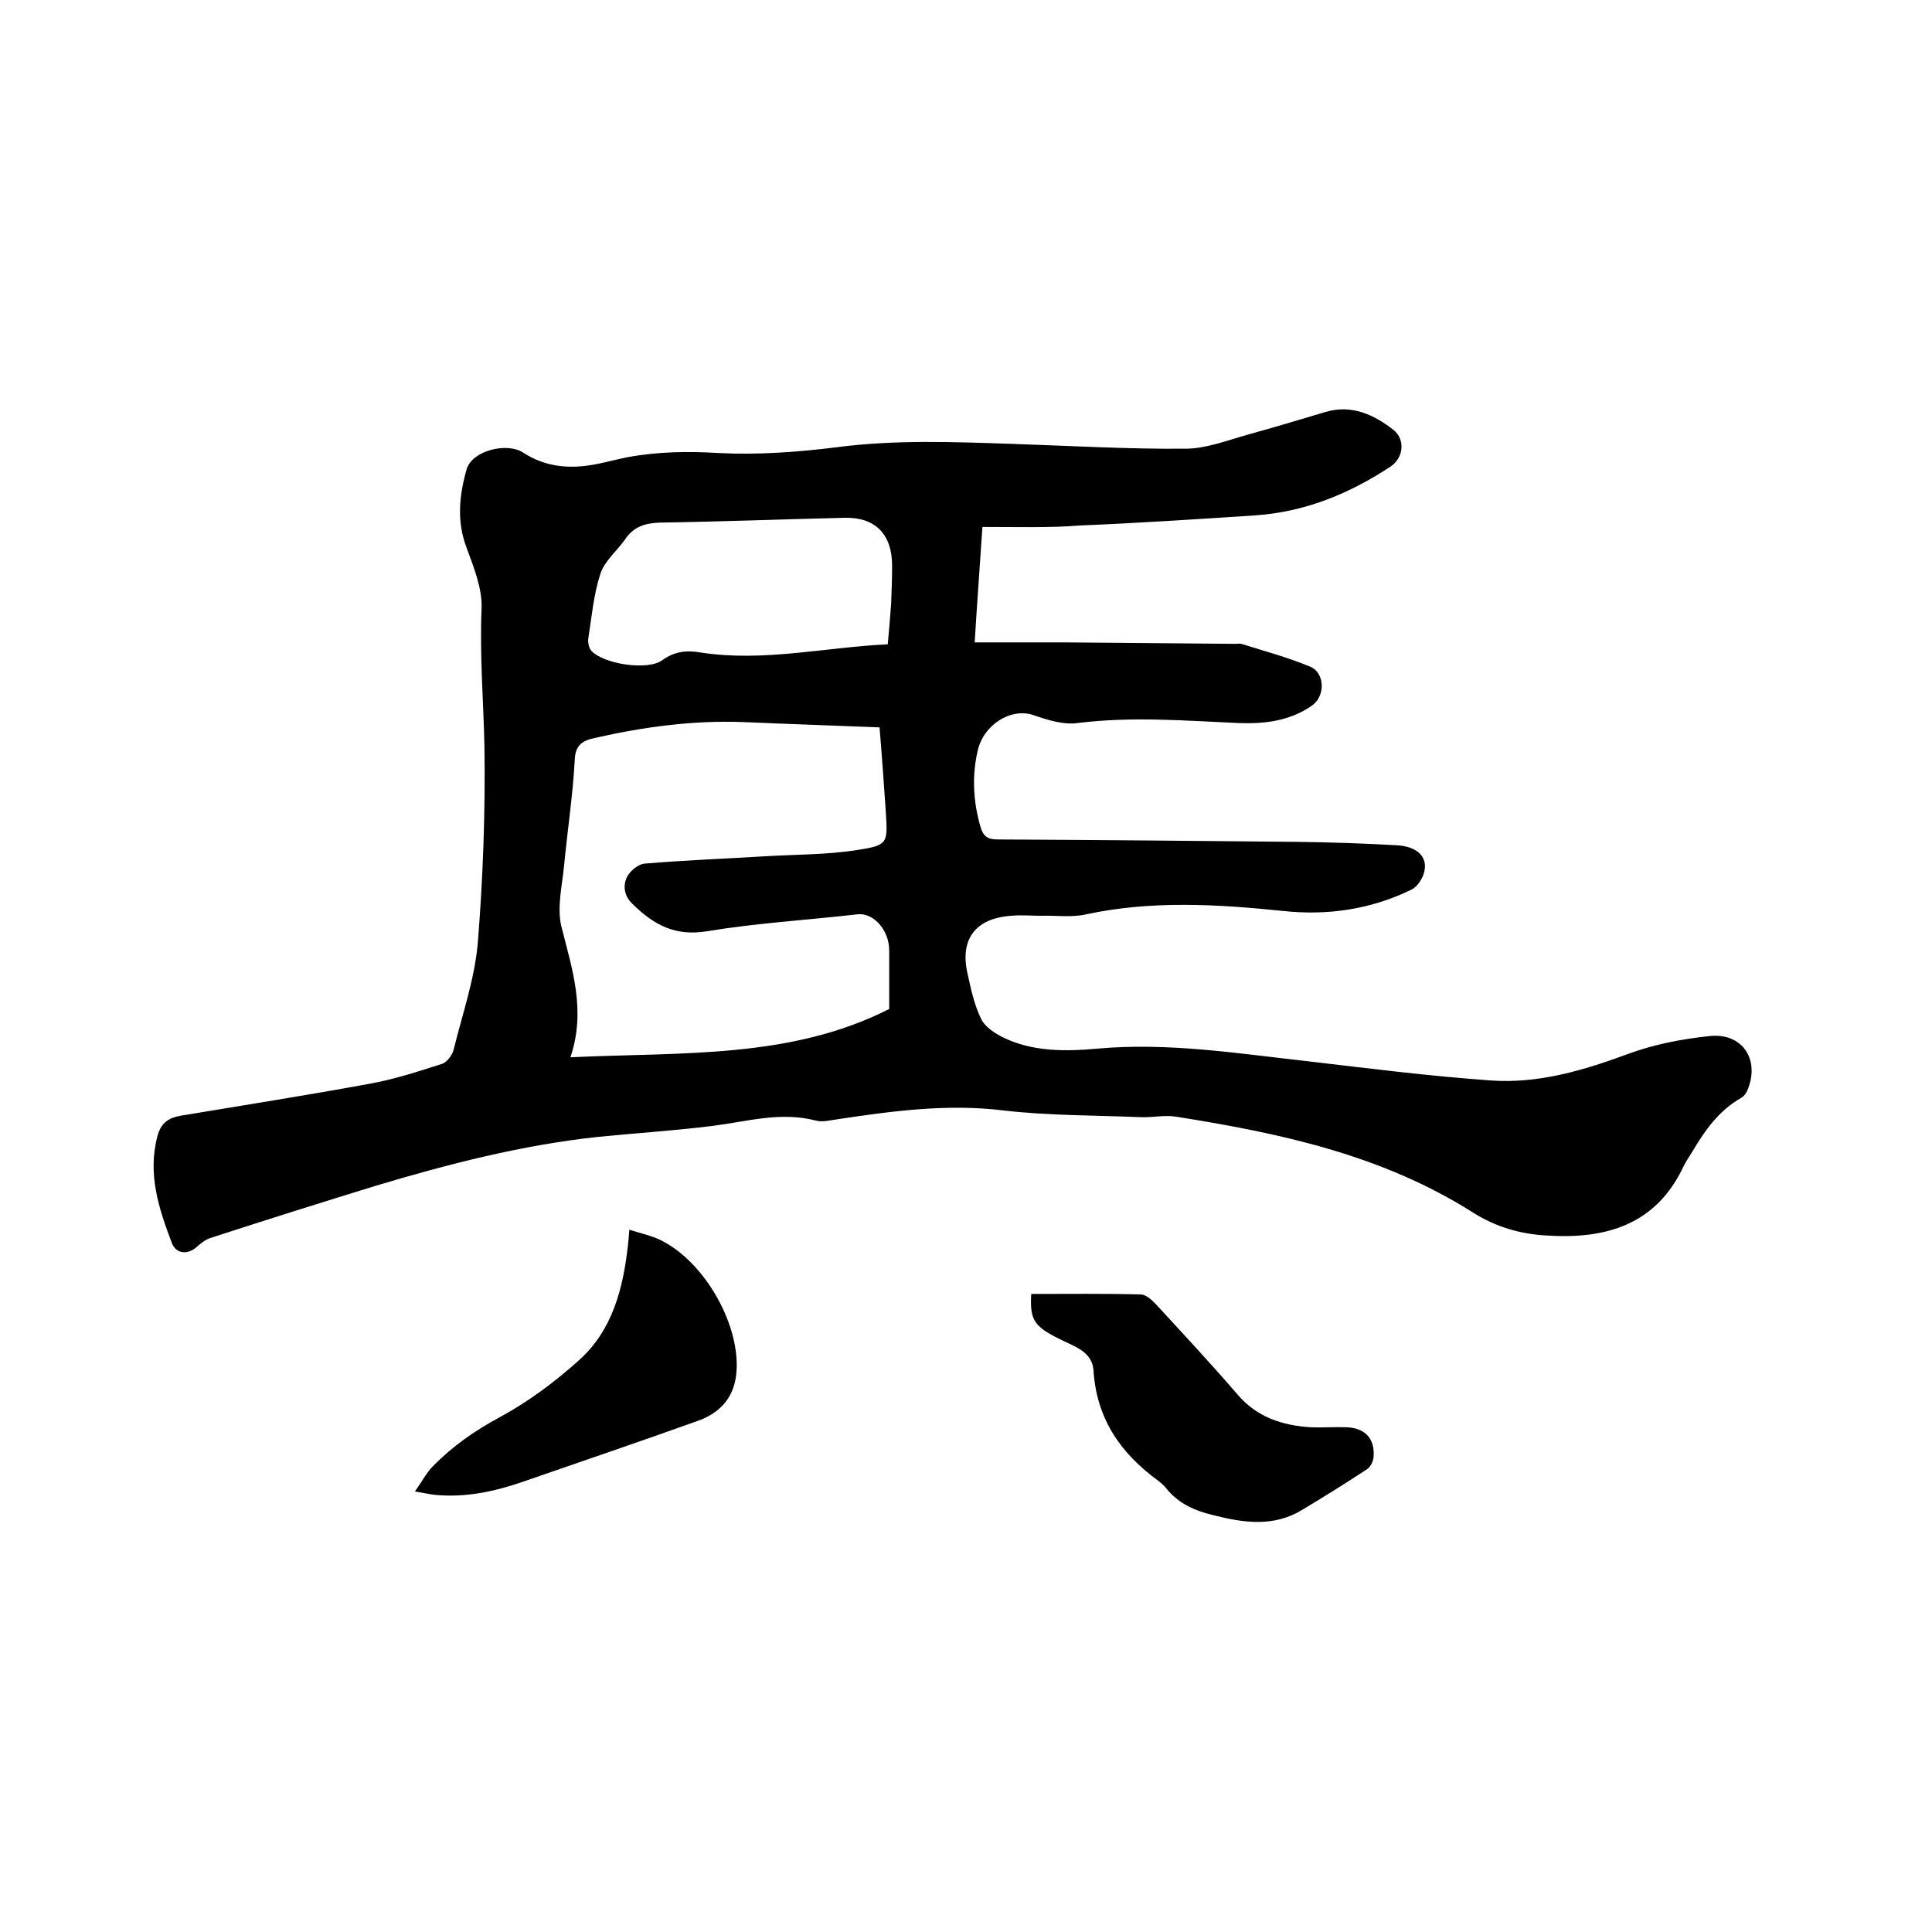 <svg enable-background="new 0 0 400 400" viewBox="0 0 400 400" xmlns="http://www.w3.org/2000/svg"><path d="m203.4 109.1c-.5 7.7-1.1 15.5-1.6 23.9h18.7c11.7.1 23.5.2 35.2.3.4 0 .9-.1 1.3 0 4.8 1.5 9.6 2.8 14.2 4.7 3.2 1.3 3.2 6.2.4 8.1-4.6 3.2-9.8 3.8-15.2 3.6-11.1-.5-22.1-1.4-33.3 0-2.9.4-6.1-.6-9-1.6-4.7-1.7-10.5 1.9-11.7 7.4-1.2 5.3-.9 10.5.6 15.7.6 2 1.5 2.6 3.6 2.6 20.7.1 41.5.3 62.2.5 6.8.1 13.5.3 20.3.7 4.2.2 6.5 2.3 5.8 5.4-.3 1.4-1.4 3.2-2.7 3.8-8.4 4.1-17.4 5.4-26.6 4.4-13.6-1.4-27.2-2.2-40.7.7-3 .7-6.3.2-9.5.3-2 0-4-.2-6 0-7.4.5-10.7 4.8-9.1 11.9.7 3.2 1.4 6.5 2.8 9.4.8 1.7 2.8 3 4.6 3.9 6.2 3 13 2.9 19.6 2.3 14.6-1.3 28.9 1 43.3 2.6 12.7 1.5 25.4 3.1 38.1 4 9.8.7 19.2-2.1 28.4-5.5 5.4-2 11.2-3.1 16.9-3.7 6.9-.7 10.5 5.1 7.7 11.4-.2.5-.7 1.1-1.2 1.4-4.6 2.6-7.5 6.7-10.1 11.1-.6 1-1.3 2-1.8 3-5.7 12.2-16.1 15.2-28.4 14.4-5.5-.3-10.6-1.8-15.3-4.8-18.8-11.9-39.9-16.4-61.4-19.8-2.4-.4-4.8.2-7.3.1-9.5-.4-19.1-.3-28.5-1.4-11.5-1.4-22.8.1-34.1 1.8-1.6.2-3.3.7-4.7.3-7.3-1.9-14.2.2-21.3 1.1-8 1-16 1.5-24 2.3-15.6 1.7-30.8 5.6-45.8 10.1-11.4 3.5-22.8 7.1-34.2 10.8-1 .3-2 1.1-2.8 1.8-1.8 1.7-4.3 1.6-5.2-.7-2.7-7.1-5.1-14.3-3-22.2.9-3.4 3.1-4 6-4.4 12.6-2.1 25.3-4.1 37.8-6.4 5.1-.9 10-2.5 15-4.1 1.1-.3 2.2-1.8 2.5-2.9 1.8-7.3 4.3-14.5 5-21.9 1.1-13.6 1.6-27.3 1.4-40.9-.2-9.5-1-18.9-.6-28.5.2-4.2-1.6-8.6-3.1-12.7-2.1-5.5-1.5-10.9 0-16.2 1.1-3.9 8.3-5.7 11.7-3.5 4.3 2.8 9 3.4 14 2.6 2.5-.4 5-1.1 7.4-1.6 6.4-1.2 12.7-1.3 19.2-.9 8.1.4 16.3-.2 24.3-1.2 12.2-1.6 24.3-1.1 36.4-.7 11.9.4 23.9 1.1 35.8 1 4.3 0 8.6-1.7 12.9-2.9 5.4-1.5 10.8-3.1 16.1-4.7 5.4-1.6 10 .5 14.1 3.7 2.5 2 2.1 5.8-.6 7.6-8.5 5.6-17.7 9.4-28 10.1-12.1.8-24.3 1.6-36.4 2.1-6.1.5-12.9.3-20.1.3zm-19.3 99.8c0-4.6 0-8.3 0-12.1 0-4.3-3.3-7.9-6.6-7.5-10.4 1.2-20.8 1.8-31.1 3.5-6.6 1.1-11-1.3-15.4-5.6-1.8-1.7-2-3.7-1.3-5.4.6-1.4 2.4-2.9 3.8-3 8.2-.7 16.4-1 24.6-1.5 6.4-.4 12.9-.3 19.3-1.3 6.5-1 6.4-1.4 6-7.9-.4-5.8-.8-11.5-1.3-17.5-9.7-.4-19-.7-28.2-1.1-10.4-.4-20.7 1-30.8 3.3-2.4.5-4 1.4-4.1 4.5-.4 7.3-1.5 14.5-2.2 21.8-.4 4.2-1.5 8.7-.6 12.6 2.2 8.8 5.2 17.4 1.9 27.2 23-1.1 45.5.4 66-10zm-.3-75.5c.3-3.1.5-5.8.7-8.4.1-2.6.2-5.3.2-7.9 0-6.4-3.4-10-9.7-9.9-12.8.3-25.6.8-38.4 1-3.1.1-5.5.9-7.2 3.5-1.7 2.4-4.2 4.4-5.1 7.1-1.4 4.3-1.8 8.9-2.5 13.4-.1.8.1 1.9.6 2.5 2.5 2.8 11.7 4.2 14.7 2 2.6-1.9 5.2-2.1 8-1.6 13 2 25.7-1.1 38.7-1.7z"/><path d="m213.5 267.9c7.8 0 15.2-.1 22.7.1 1 0 2.2 1.1 3 1.9 5.7 6.2 11.5 12.4 17 18.8 4 4.7 9.2 6.4 15.1 6.8 2.5.1 5.1-.1 7.6 0 3.7.2 5.7 2.3 5.5 5.9 0 1-.6 2.3-1.4 2.8-4.4 2.9-8.9 5.7-13.4 8.4-5.9 3.6-12.1 2.7-18.4 1.1-3.8-.9-7.2-2.4-9.7-5.5-.5-.7-1.2-1.2-1.8-1.7-7.8-5.7-12.7-12.9-13.3-22.8-.3-4-4.2-5-7.1-6.5-5.2-2.6-6.1-3.9-5.8-9.3z"/><path d="m130.3 254.6c2.2.7 4 1.1 5.7 1.8 9.3 4 17.1 17.2 16.5 27.3-.3 5.5-3.3 8.8-8.1 10.5-12 4.3-24.1 8.4-36.2 12.6-5.8 2-11.8 3.3-18.1 2.7-1.1-.1-2.2-.4-4.2-.7 1.5-2.1 2.4-3.9 3.7-5.2 4.1-4.2 8.7-7.4 13.9-10.2 5.9-3.2 11.4-7.3 16.4-11.8 6.9-6.2 9.1-14.8 10.1-23.7.1-.9.2-1.8.3-3.3z"/></svg>